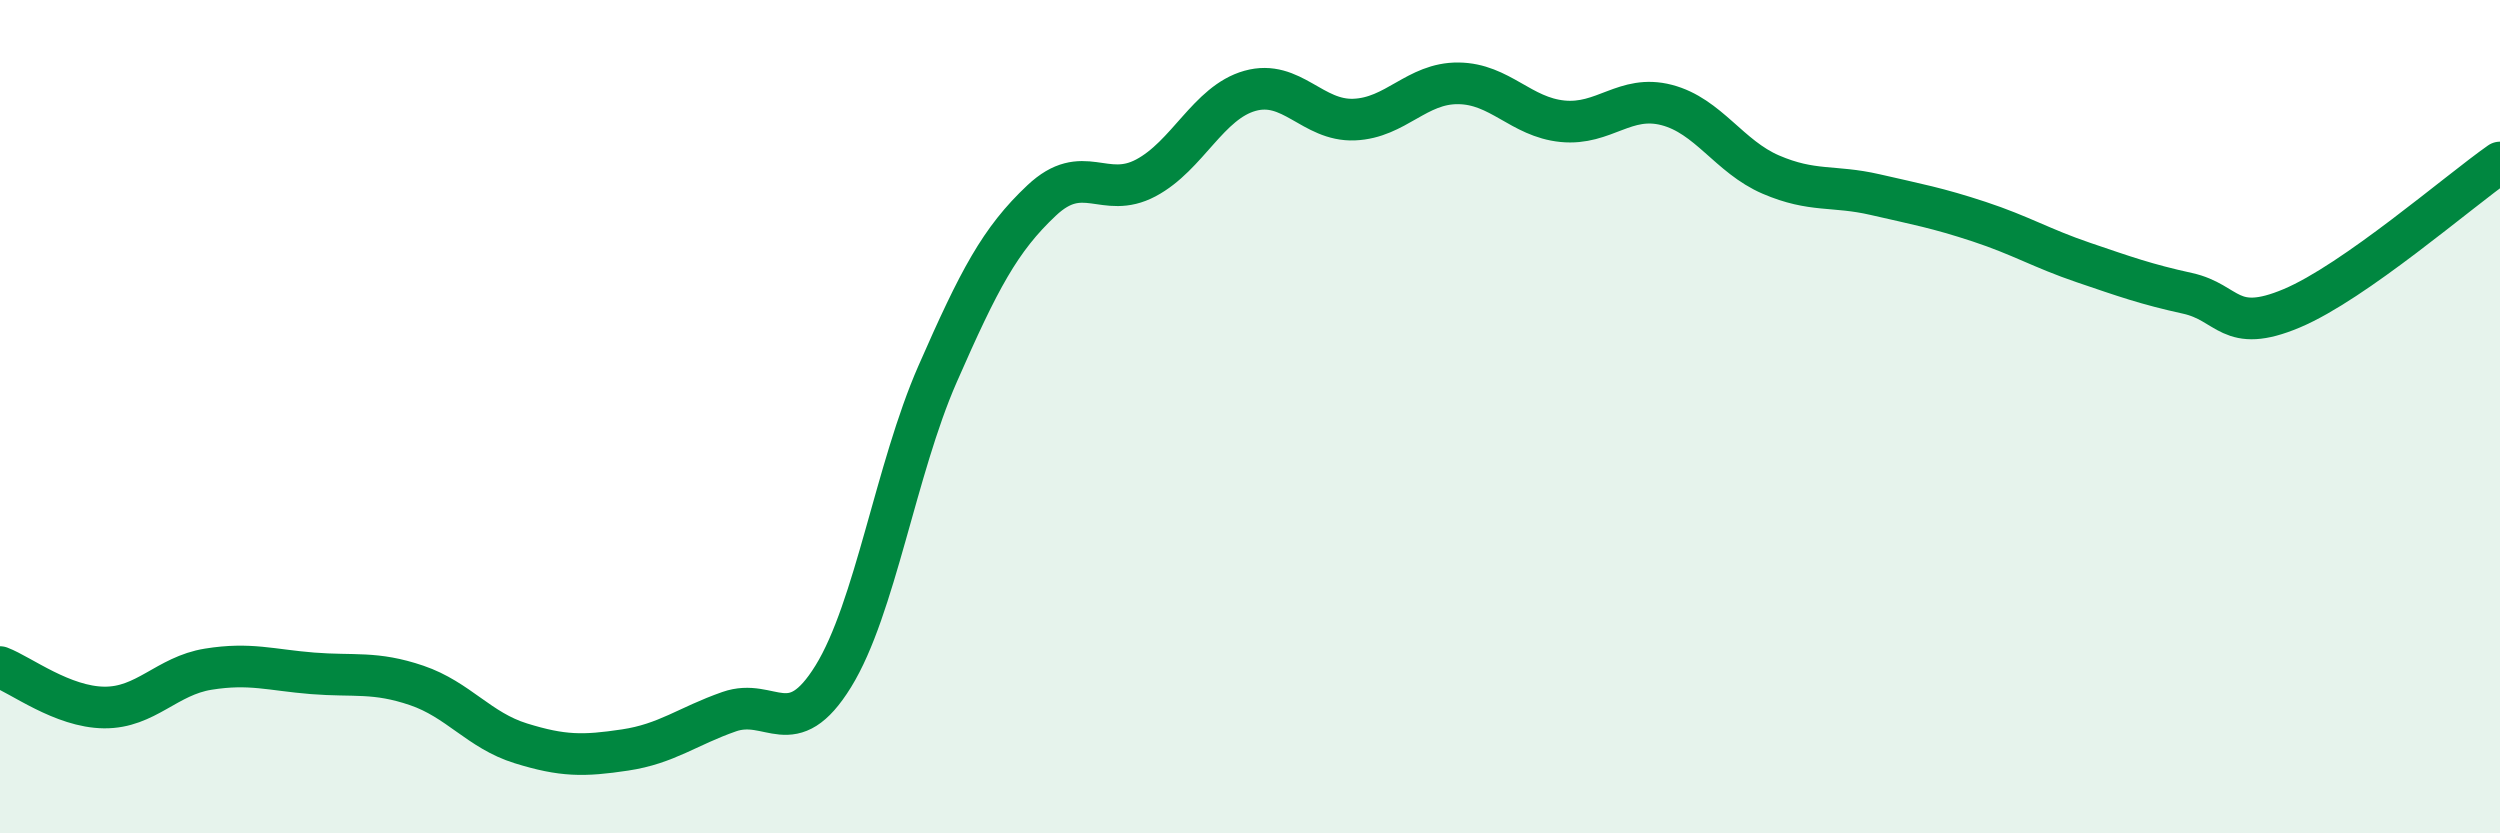 
    <svg width="60" height="20" viewBox="0 0 60 20" xmlns="http://www.w3.org/2000/svg">
      <path
        d="M 0,16.01 C 0.5,16.2 1.5,16.97 2.5,16.98 C 3.5,16.99 4,16.22 5,16.06 C 6,15.9 6.5,16.08 7.5,16.16 C 8.5,16.24 9,16.11 10,16.45 C 11,16.79 11.5,17.53 12.5,17.84 C 13.5,18.15 14,18.15 15,18 C 16,17.85 16.5,17.43 17.5,17.08 C 18.5,16.73 19,17.85 20,16.23 C 21,14.61 21.5,11.26 22.5,8.98 C 23.5,6.7 24,5.75 25,4.81 C 26,3.87 26.5,4.8 27.5,4.27 C 28.5,3.74 29,2.46 30,2.18 C 31,1.9 31.5,2.91 32.5,2.87 C 33.5,2.83 34,1.99 35,2 C 36,2.01 36.5,2.81 37.5,2.91 C 38.5,3.01 39,2.26 40,2.52 C 41,2.78 41.5,3.76 42.5,4.19 C 43.5,4.62 44,4.44 45,4.67 C 46,4.9 46.5,4.99 47.5,5.32 C 48.5,5.65 49,5.96 50,6.3 C 51,6.64 51.5,6.82 52.5,7.04 C 53.5,7.26 53.5,8.03 55,7.4 C 56.5,6.77 59,4.6 60,3.9L60 20L0 20Z"
        fill="#008740"
        opacity="0.1"
        stroke-linecap="round"
        stroke-linejoin="round"
      />
      <path
        d="M 0,16.01 C 0.5,16.2 1.5,16.97 2.5,16.98 C 3.5,16.99 4,16.22 5,16.06 C 6,15.9 6.5,16.08 7.5,16.16 C 8.5,16.24 9,16.11 10,16.45 C 11,16.79 11.5,17.53 12.5,17.84 C 13.5,18.15 14,18.15 15,18 C 16,17.85 16.5,17.43 17.5,17.08 C 18.5,16.73 19,17.85 20,16.23 C 21,14.61 21.5,11.26 22.5,8.98 C 23.5,6.7 24,5.75 25,4.81 C 26,3.87 26.5,4.8 27.5,4.27 C 28.5,3.74 29,2.46 30,2.18 C 31,1.9 31.5,2.91 32.5,2.87 C 33.5,2.83 34,1.99 35,2 C 36,2.01 36.5,2.81 37.5,2.91 C 38.5,3.01 39,2.26 40,2.52 C 41,2.78 41.5,3.76 42.5,4.19 C 43.5,4.62 44,4.44 45,4.67 C 46,4.9 46.5,4.99 47.5,5.32 C 48.5,5.65 49,5.96 50,6.3 C 51,6.64 51.5,6.82 52.5,7.04 C 53.5,7.26 53.5,8.03 55,7.4 C 56.5,6.77 59,4.6 60,3.9"
        stroke="#008740"
        stroke-width="1"
        fill="none"
        stroke-linecap="round"
        stroke-linejoin="round"
      />
    </svg>
  